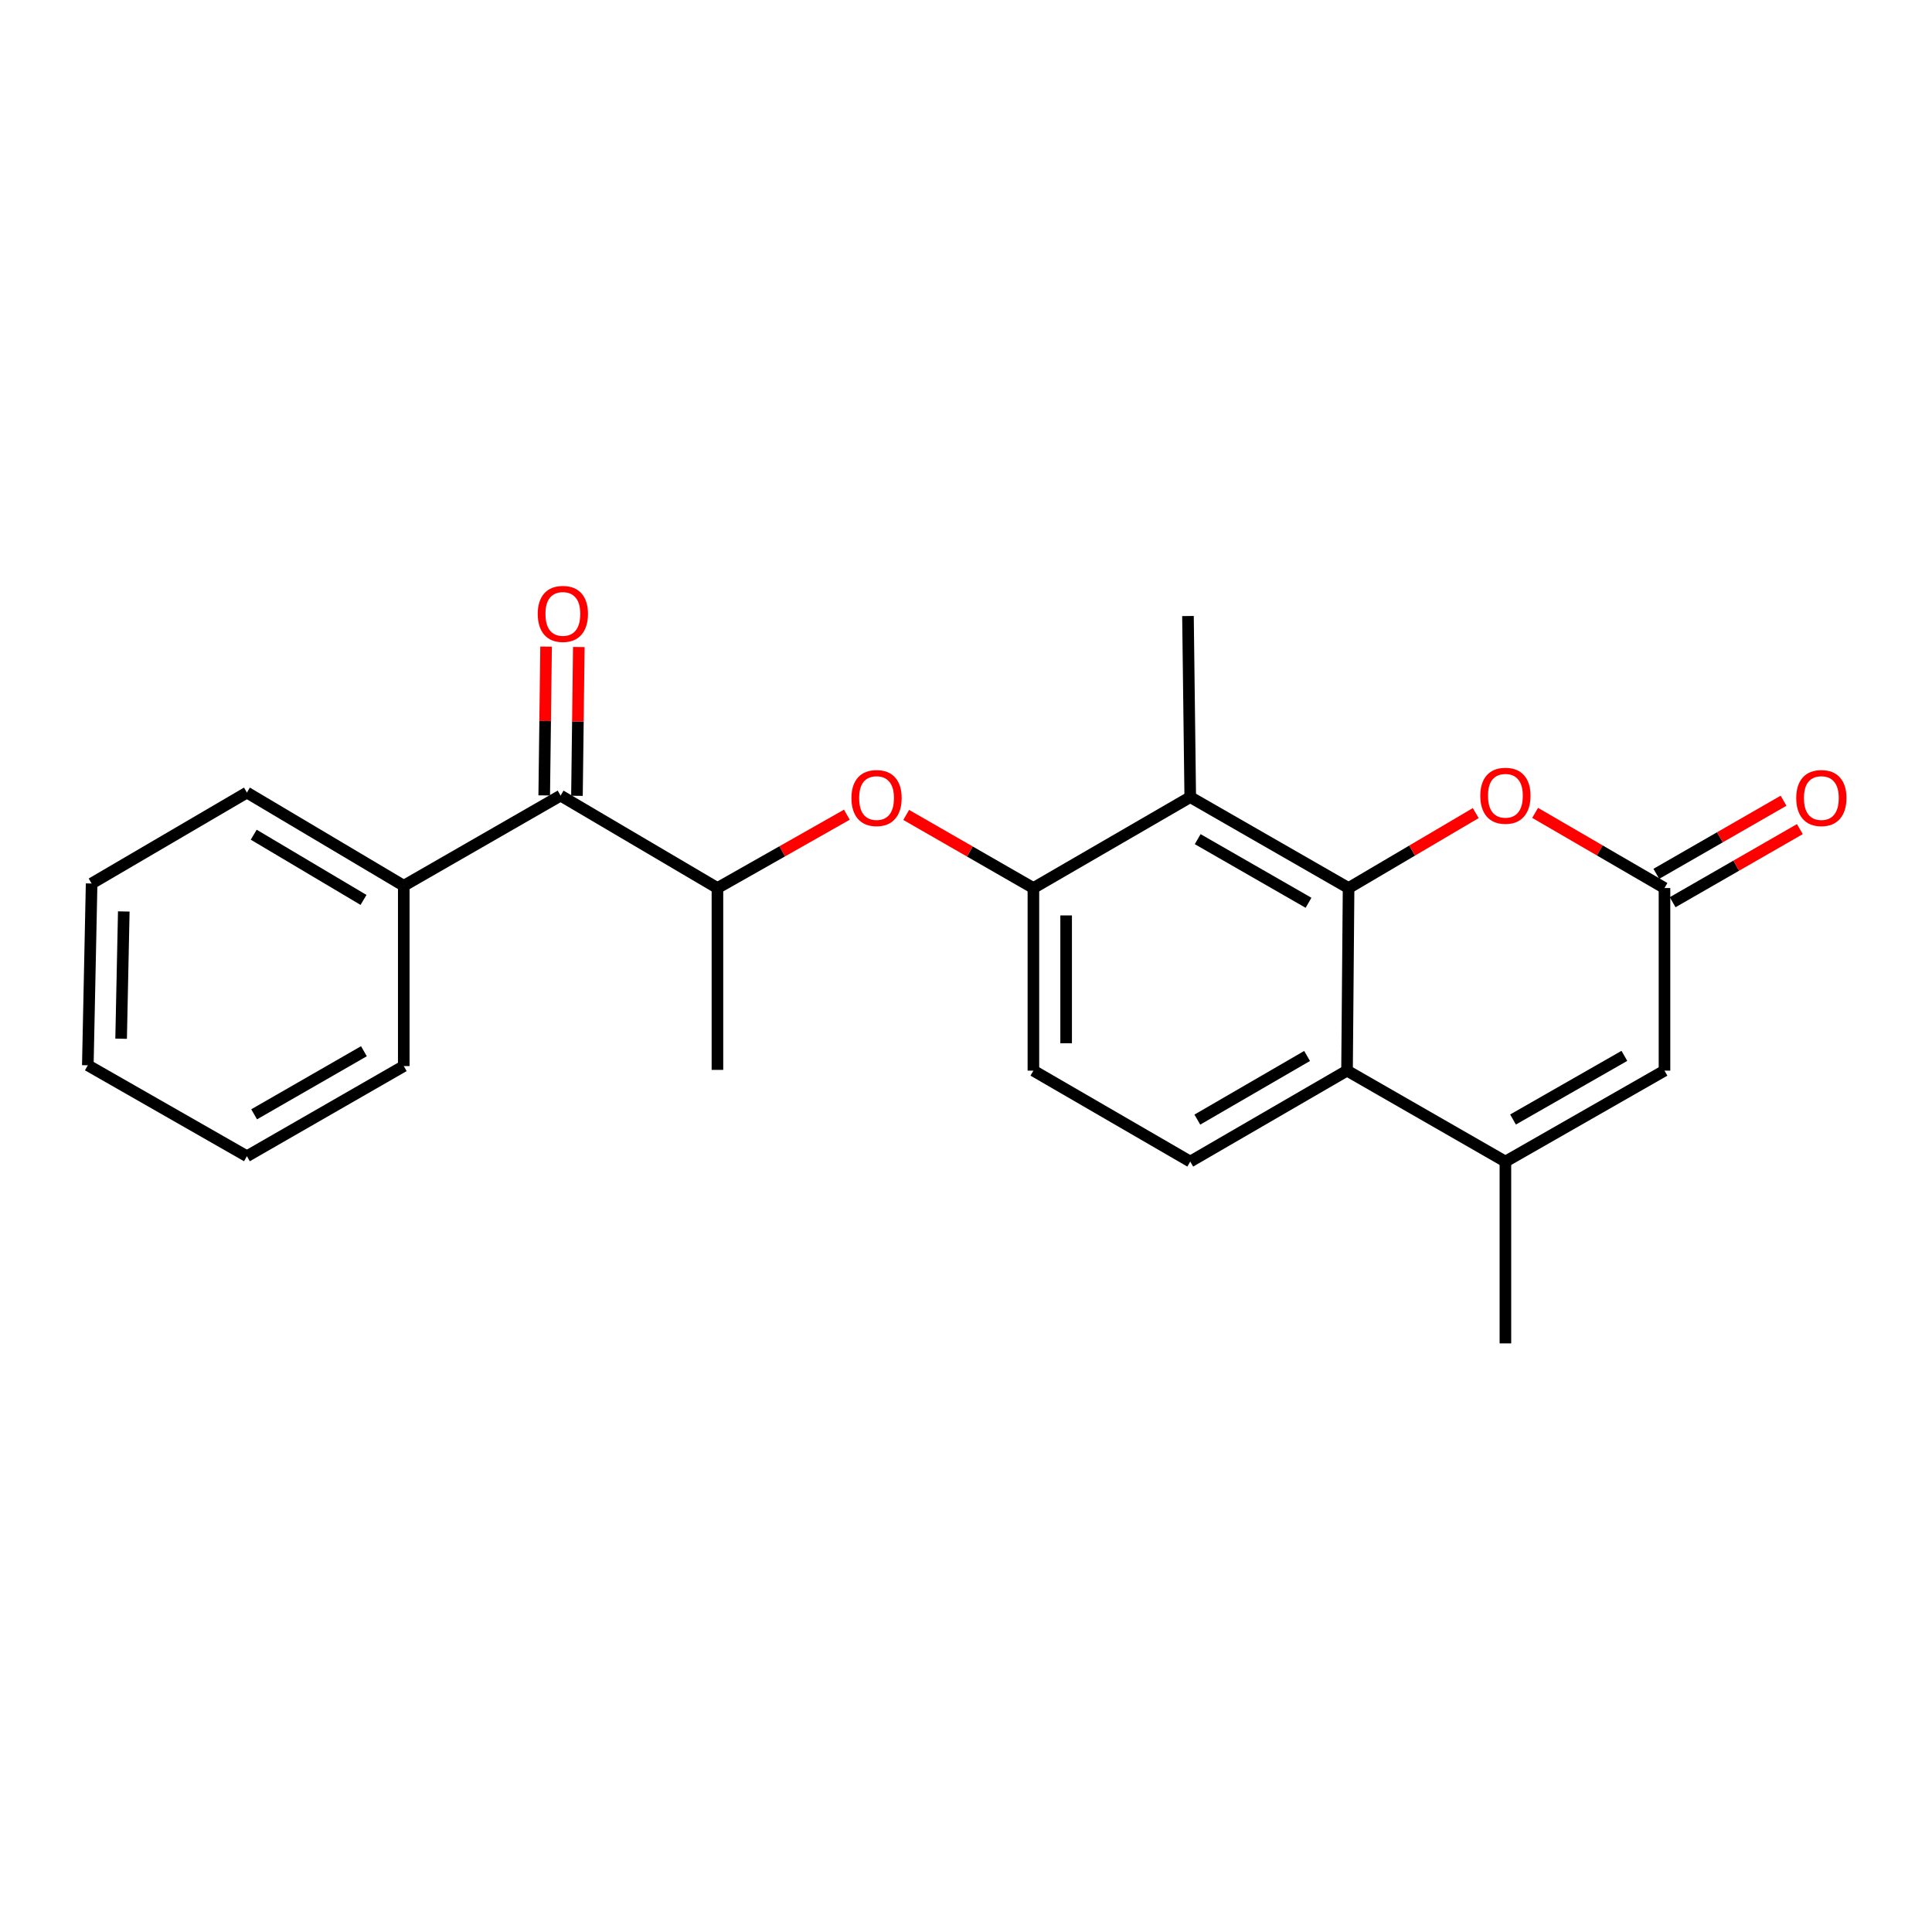 <?xml version='1.0' encoding='iso-8859-1'?>
<svg version='1.1' baseProfile='full'
              xmlns='http://www.w3.org/2000/svg'
                      xmlns:rdkit='http://www.rdkit.org/xml'
                      xmlns:xlink='http://www.w3.org/1999/xlink'
                  xml:space='preserve'
width='1000px' height='1000px' viewBox='0 0 1000 1000'>
<!-- END OF HEADER -->
<rect style='opacity:1.0;fill:#FFFFFF;stroke:none' width='1000' height='1000' x='0' y='0'> </rect>
<path class='bond-0' d='M 698.023,459.642 L 697.223,554.165' style='fill:none;fill-rule:evenodd;stroke:#000000;stroke-width:6px;stroke-linecap:butt;stroke-linejoin:miter;stroke-opacity:1' />
<path class='bond-1' d='M 698.023,459.642 L 616.068,412.587' style='fill:none;fill-rule:evenodd;stroke:#000000;stroke-width:6px;stroke-linecap:butt;stroke-linejoin:miter;stroke-opacity:1' />
<path class='bond-1' d='M 677.292,467.28 L 619.924,434.342' style='fill:none;fill-rule:evenodd;stroke:#000000;stroke-width:6px;stroke-linecap:butt;stroke-linejoin:miter;stroke-opacity:1' />
<path class='bond-3' d='M 698.023,459.642 L 730.932,440.248' style='fill:none;fill-rule:evenodd;stroke:#000000;stroke-width:6px;stroke-linecap:butt;stroke-linejoin:miter;stroke-opacity:1' />
<path class='bond-3' d='M 730.932,440.248 L 763.841,420.855' style='fill:none;fill-rule:evenodd;stroke:#FF0000;stroke-width:6px;stroke-linecap:butt;stroke-linejoin:miter;stroke-opacity:1' />
<path class='bond-2' d='M 697.223,554.165 L 779.196,601.229' style='fill:none;fill-rule:evenodd;stroke:#000000;stroke-width:6px;stroke-linecap:butt;stroke-linejoin:miter;stroke-opacity:1' />
<path class='bond-10' d='M 697.223,554.165 L 616.068,601.229' style='fill:none;fill-rule:evenodd;stroke:#000000;stroke-width:6px;stroke-linecap:butt;stroke-linejoin:miter;stroke-opacity:1' />
<path class='bond-10' d='M 676.548,546.565 L 619.74,579.51' style='fill:none;fill-rule:evenodd;stroke:#000000;stroke-width:6px;stroke-linecap:butt;stroke-linejoin:miter;stroke-opacity:1' />
<path class='bond-5' d='M 616.068,412.587 L 534.886,459.642' style='fill:none;fill-rule:evenodd;stroke:#000000;stroke-width:6px;stroke-linecap:butt;stroke-linejoin:miter;stroke-opacity:1' />
<path class='bond-16' d='M 616.068,412.587 L 614.892,318.855' style='fill:none;fill-rule:evenodd;stroke:#000000;stroke-width:6px;stroke-linecap:butt;stroke-linejoin:miter;stroke-opacity:1' />
<path class='bond-15' d='M 779.196,601.229 L 779.196,695.338' style='fill:none;fill-rule:evenodd;stroke:#000000;stroke-width:6px;stroke-linecap:butt;stroke-linejoin:miter;stroke-opacity:1' />
<path class='bond-23' d='M 779.196,601.229 L 861.537,554.165' style='fill:none;fill-rule:evenodd;stroke:#000000;stroke-width:6px;stroke-linecap:butt;stroke-linejoin:miter;stroke-opacity:1' />
<path class='bond-23' d='M 783.138,579.457 L 840.777,546.512' style='fill:none;fill-rule:evenodd;stroke:#000000;stroke-width:6px;stroke-linecap:butt;stroke-linejoin:miter;stroke-opacity:1' />
<path class='bond-4' d='M 794.577,420.741 L 828.057,440.192' style='fill:none;fill-rule:evenodd;stroke:#FF0000;stroke-width:6px;stroke-linecap:butt;stroke-linejoin:miter;stroke-opacity:1' />
<path class='bond-4' d='M 828.057,440.192 L 861.537,459.642' style='fill:none;fill-rule:evenodd;stroke:#000000;stroke-width:6px;stroke-linecap:butt;stroke-linejoin:miter;stroke-opacity:1' />
<path class='bond-6' d='M 861.537,459.642 L 861.537,554.165' style='fill:none;fill-rule:evenodd;stroke:#000000;stroke-width:6px;stroke-linecap:butt;stroke-linejoin:miter;stroke-opacity:1' />
<path class='bond-12' d='M 865.759,466.988 L 898.684,448.067' style='fill:none;fill-rule:evenodd;stroke:#000000;stroke-width:6px;stroke-linecap:butt;stroke-linejoin:miter;stroke-opacity:1' />
<path class='bond-12' d='M 898.684,448.067 L 931.61,429.145' style='fill:none;fill-rule:evenodd;stroke:#FF0000;stroke-width:6px;stroke-linecap:butt;stroke-linejoin:miter;stroke-opacity:1' />
<path class='bond-12' d='M 857.315,452.295 L 890.241,433.374' style='fill:none;fill-rule:evenodd;stroke:#000000;stroke-width:6px;stroke-linecap:butt;stroke-linejoin:miter;stroke-opacity:1' />
<path class='bond-12' d='M 890.241,433.374 L 923.166,414.452' style='fill:none;fill-rule:evenodd;stroke:#FF0000;stroke-width:6px;stroke-linecap:butt;stroke-linejoin:miter;stroke-opacity:1' />
<path class='bond-7' d='M 534.886,459.642 L 501.965,440.721' style='fill:none;fill-rule:evenodd;stroke:#000000;stroke-width:6px;stroke-linecap:butt;stroke-linejoin:miter;stroke-opacity:1' />
<path class='bond-7' d='M 501.965,440.721 L 469.044,421.8' style='fill:none;fill-rule:evenodd;stroke:#FF0000;stroke-width:6px;stroke-linecap:butt;stroke-linejoin:miter;stroke-opacity:1' />
<path class='bond-11' d='M 534.886,459.642 L 534.886,554.165' style='fill:none;fill-rule:evenodd;stroke:#000000;stroke-width:6px;stroke-linecap:butt;stroke-linejoin:miter;stroke-opacity:1' />
<path class='bond-11' d='M 551.832,473.82 L 551.832,539.987' style='fill:none;fill-rule:evenodd;stroke:#000000;stroke-width:6px;stroke-linecap:butt;stroke-linejoin:miter;stroke-opacity:1' />
<path class='bond-9' d='M 438.336,421.688 L 404.84,440.665' style='fill:none;fill-rule:evenodd;stroke:#FF0000;stroke-width:6px;stroke-linecap:butt;stroke-linejoin:miter;stroke-opacity:1' />
<path class='bond-9' d='M 404.84,440.665 L 371.343,459.642' style='fill:none;fill-rule:evenodd;stroke:#000000;stroke-width:6px;stroke-linecap:butt;stroke-linejoin:miter;stroke-opacity:1' />
<path class='bond-8' d='M 290.161,411.806 L 371.343,459.642' style='fill:none;fill-rule:evenodd;stroke:#000000;stroke-width:6px;stroke-linecap:butt;stroke-linejoin:miter;stroke-opacity:1' />
<path class='bond-13' d='M 298.633,411.912 L 299.115,373.404' style='fill:none;fill-rule:evenodd;stroke:#000000;stroke-width:6px;stroke-linecap:butt;stroke-linejoin:miter;stroke-opacity:1' />
<path class='bond-13' d='M 299.115,373.404 L 299.596,334.897' style='fill:none;fill-rule:evenodd;stroke:#FF0000;stroke-width:6px;stroke-linecap:butt;stroke-linejoin:miter;stroke-opacity:1' />
<path class='bond-13' d='M 281.688,411.7 L 282.17,373.193' style='fill:none;fill-rule:evenodd;stroke:#000000;stroke-width:6px;stroke-linecap:butt;stroke-linejoin:miter;stroke-opacity:1' />
<path class='bond-13' d='M 282.17,373.193 L 282.651,334.685' style='fill:none;fill-rule:evenodd;stroke:#FF0000;stroke-width:6px;stroke-linecap:butt;stroke-linejoin:miter;stroke-opacity:1' />
<path class='bond-14' d='M 290.161,411.806 L 208.987,458.465' style='fill:none;fill-rule:evenodd;stroke:#000000;stroke-width:6px;stroke-linecap:butt;stroke-linejoin:miter;stroke-opacity:1' />
<path class='bond-17' d='M 371.343,459.642 L 371.343,553.77' style='fill:none;fill-rule:evenodd;stroke:#000000;stroke-width:6px;stroke-linecap:butt;stroke-linejoin:miter;stroke-opacity:1' />
<path class='bond-24' d='M 616.068,601.229 L 534.886,554.165' style='fill:none;fill-rule:evenodd;stroke:#000000;stroke-width:6px;stroke-linecap:butt;stroke-linejoin:miter;stroke-opacity:1' />
<path class='bond-18' d='M 208.987,458.465 L 127.805,410.234' style='fill:none;fill-rule:evenodd;stroke:#000000;stroke-width:6px;stroke-linecap:butt;stroke-linejoin:miter;stroke-opacity:1' />
<path class='bond-18' d='M 188.154,465.799 L 131.326,432.037' style='fill:none;fill-rule:evenodd;stroke:#000000;stroke-width:6px;stroke-linecap:butt;stroke-linejoin:miter;stroke-opacity:1' />
<path class='bond-19' d='M 208.987,458.465 L 208.987,551.802' style='fill:none;fill-rule:evenodd;stroke:#000000;stroke-width:6px;stroke-linecap:butt;stroke-linejoin:miter;stroke-opacity:1' />
<path class='bond-21' d='M 127.805,410.234 L 47.422,457.298' style='fill:none;fill-rule:evenodd;stroke:#000000;stroke-width:6px;stroke-linecap:butt;stroke-linejoin:miter;stroke-opacity:1' />
<path class='bond-20' d='M 208.987,551.802 L 127.805,598.461' style='fill:none;fill-rule:evenodd;stroke:#000000;stroke-width:6px;stroke-linecap:butt;stroke-linejoin:miter;stroke-opacity:1' />
<path class='bond-20' d='M 188.366,544.108 L 131.538,576.77' style='fill:none;fill-rule:evenodd;stroke:#000000;stroke-width:6px;stroke-linecap:butt;stroke-linejoin:miter;stroke-opacity:1' />
<path class='bond-22' d='M 127.805,598.461 L 45.455,551.397' style='fill:none;fill-rule:evenodd;stroke:#000000;stroke-width:6px;stroke-linecap:butt;stroke-linejoin:miter;stroke-opacity:1' />
<path class='bond-25' d='M 47.422,457.298 L 45.455,551.397' style='fill:none;fill-rule:evenodd;stroke:#000000;stroke-width:6px;stroke-linecap:butt;stroke-linejoin:miter;stroke-opacity:1' />
<path class='bond-25' d='M 64.07,471.767 L 62.692,537.636' style='fill:none;fill-rule:evenodd;stroke:#000000;stroke-width:6px;stroke-linecap:butt;stroke-linejoin:miter;stroke-opacity:1' />
<path  class='atom-4' d='M 766.196 411.886
Q 766.196 405.086, 769.556 401.286
Q 772.916 397.486, 779.196 397.486
Q 785.476 397.486, 788.836 401.286
Q 792.196 405.086, 792.196 411.886
Q 792.196 418.766, 788.796 422.686
Q 785.396 426.566, 779.196 426.566
Q 772.956 426.566, 769.556 422.686
Q 766.196 418.806, 766.196 411.886
M 779.196 423.366
Q 783.516 423.366, 785.836 420.486
Q 788.196 417.566, 788.196 411.886
Q 788.196 406.326, 785.836 403.526
Q 783.516 400.686, 779.196 400.686
Q 774.876 400.686, 772.516 403.486
Q 770.196 406.286, 770.196 411.886
Q 770.196 417.606, 772.516 420.486
Q 774.876 423.366, 779.196 423.366
' fill='#FF0000'/>
<path  class='atom-8' d='M 440.703 413.063
Q 440.703 406.263, 444.063 402.463
Q 447.423 398.663, 453.703 398.663
Q 459.983 398.663, 463.343 402.463
Q 466.703 406.263, 466.703 413.063
Q 466.703 419.943, 463.303 423.863
Q 459.903 427.743, 453.703 427.743
Q 447.463 427.743, 444.063 423.863
Q 440.703 419.983, 440.703 413.063
M 453.703 424.543
Q 458.023 424.543, 460.343 421.663
Q 462.703 418.743, 462.703 413.063
Q 462.703 407.503, 460.343 404.703
Q 458.023 401.863, 453.703 401.863
Q 449.383 401.863, 447.023 404.663
Q 444.703 407.463, 444.703 413.063
Q 444.703 418.783, 447.023 421.663
Q 449.383 424.543, 453.703 424.543
' fill='#FF0000'/>
<path  class='atom-13' d='M 929.729 413.063
Q 929.729 406.263, 933.089 402.463
Q 936.449 398.663, 942.729 398.663
Q 949.009 398.663, 952.369 402.463
Q 955.729 406.263, 955.729 413.063
Q 955.729 419.943, 952.329 423.863
Q 948.929 427.743, 942.729 427.743
Q 936.489 427.743, 933.089 423.863
Q 929.729 419.983, 929.729 413.063
M 942.729 424.543
Q 947.049 424.543, 949.369 421.663
Q 951.729 418.743, 951.729 413.063
Q 951.729 407.503, 949.369 404.703
Q 947.049 401.863, 942.729 401.863
Q 938.409 401.863, 936.049 404.663
Q 933.729 407.463, 933.729 413.063
Q 933.729 418.783, 936.049 421.663
Q 938.409 424.543, 942.729 424.543
' fill='#FF0000'/>
<path  class='atom-14' d='M 278.338 317.758
Q 278.338 310.958, 281.698 307.158
Q 285.058 303.358, 291.338 303.358
Q 297.618 303.358, 300.978 307.158
Q 304.338 310.958, 304.338 317.758
Q 304.338 324.638, 300.938 328.558
Q 297.538 332.438, 291.338 332.438
Q 285.098 332.438, 281.698 328.558
Q 278.338 324.678, 278.338 317.758
M 291.338 329.238
Q 295.658 329.238, 297.978 326.358
Q 300.338 323.438, 300.338 317.758
Q 300.338 312.198, 297.978 309.398
Q 295.658 306.558, 291.338 306.558
Q 287.018 306.558, 284.658 309.358
Q 282.338 312.158, 282.338 317.758
Q 282.338 323.478, 284.658 326.358
Q 287.018 329.238, 291.338 329.238
' fill='#FF0000'/>
</svg>
